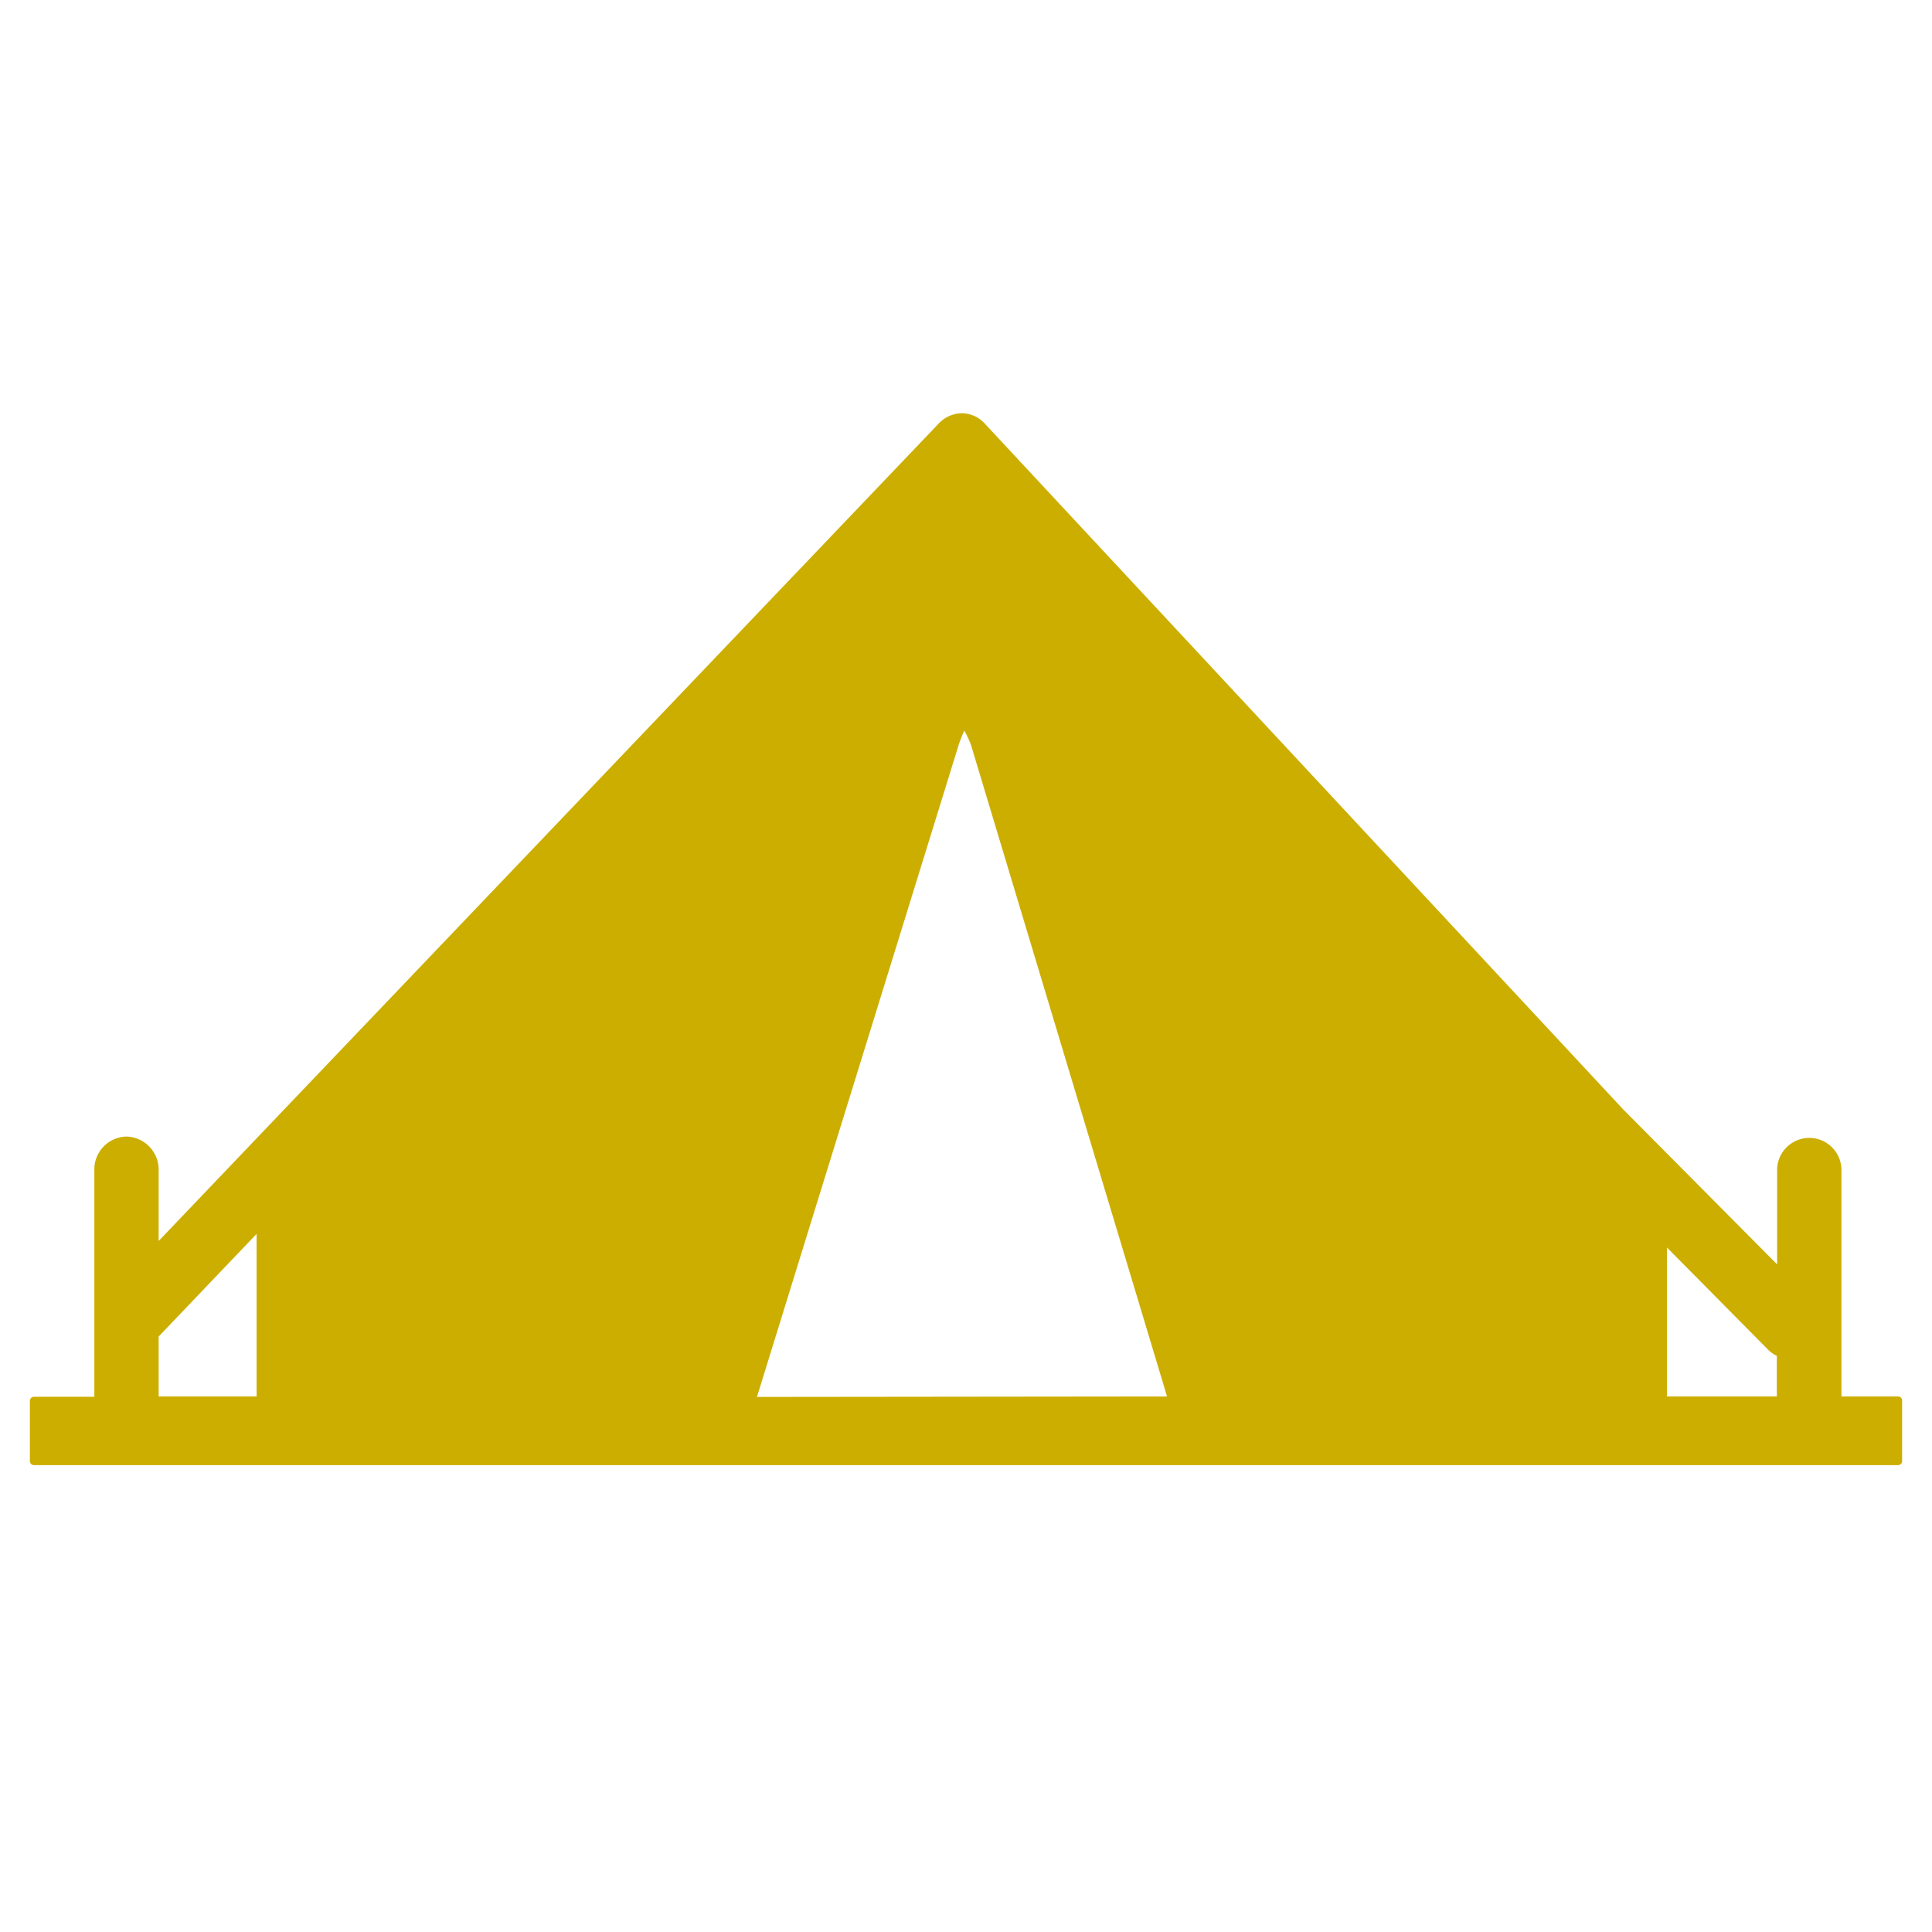 <svg id="Capa_1" data-name="Capa 1" xmlns="http://www.w3.org/2000/svg" viewBox="0 0 128 128"><defs><style>.cls-1{fill:#ccae00;}</style></defs><path class="cls-1" d="M125.75,92.52H122v-15a2.13,2.13,0,1,0-4.26,0v6.25L107.54,73.5,65.24,28.06a2.06,2.06,0,0,0-1.5-.68,2.13,2.13,0,0,0-1.52.65L10.51,82.22V77.54A2.19,2.19,0,0,0,8.38,75.3a2.18,2.18,0,0,0-2.13,2.24v15h-4a.27.27,0,0,0-.27.27v4a.27.27,0,0,0,.27.26H125.75a.27.27,0,0,0,.27-.26v-4A.27.27,0,0,0,125.75,92.52Zm-8.57-3.06a2.16,2.16,0,0,0,.54.37v2.69h-7.28V82.65ZM10.51,88.55,17,81.75V92.52H10.51Zm39.64,4L63.54,49.27c.1-.28.22-.59.35-.87a8.38,8.38,0,0,1,.43.92l13,43.2Z"/></svg>